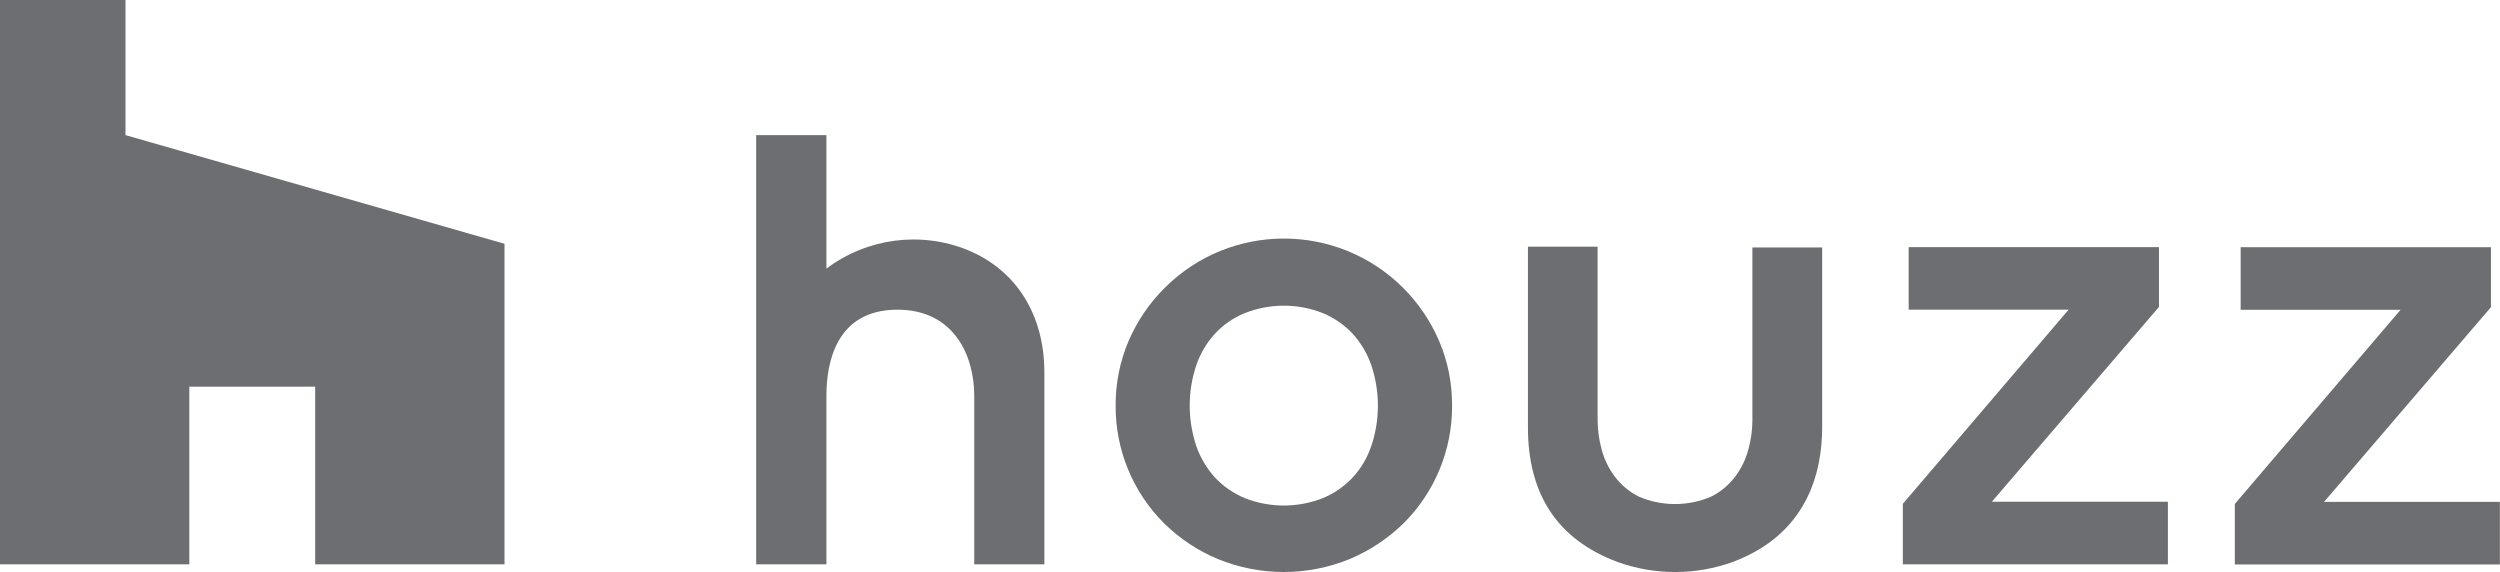 <svg xmlns="http://www.w3.org/2000/svg" xmlns:xlink="http://www.w3.org/1999/xlink" height="50" viewBox="0 0 218.53 50" width="218.53"><clipPath id="a"><path d="m0 0h218.53v50h-218.53z"></path></clipPath><g fill="#6d6e71"><path d="m0 0v49.33h16.55v-15.53h11v15.53h16.55v-28.02l-33.13-9.5v-11.81z"></path><g clip-path="url(#a)"><path d="m122.67 25.18c-5.77-5.77-15.12-5.77-20.88 0-1.33 1.33-2.39 2.89-3.13 4.61-.77 1.79-1.15 3.72-1.14 5.67-.02 3.87 1.51 7.58 4.26 10.31 1.35 1.32 2.93 2.37 4.66 3.09 3.7 1.52 7.85 1.52 11.55 0 1.74-.73 3.32-1.78 4.67-3.09 2.75-2.72 4.29-6.44 4.27-10.31.01-1.95-.37-3.88-1.14-5.67-.74-1.72-1.8-3.28-3.12-4.61m-2.81 13.83c-.35 1.02-.9 1.95-1.63 2.74-.72.77-1.6 1.37-2.57 1.78-2.21.88-4.67.88-6.88 0-.97-.41-1.85-1.02-2.57-1.78-.72-.79-1.28-1.73-1.63-2.74-.78-2.31-.78-4.81 0-7.11.35-1.02.91-1.95 1.63-2.74.72-.77 1.6-1.38 2.57-1.78 2.21-.88 4.67-.88 6.88 0 .97.41 1.85 1.02 2.57 1.78.72.8 1.28 1.73 1.63 2.74.78 2.31.78 4.81 0 7.11"></path><path d="m188.72 26.84v-5.24h-21.88v5.47h13.98l-14.49 16.97v5.29h23.17v-5.47h-15.39l14.6-17.02z"></path><path d="m203.15 43.87 14.59-17.02v-5.24h-21.88v5.47h13.98l-14.49 16.97v5.29h23.17v-5.47h-15.38z"></path><path d="m84.6 21.86c-4.12-1.67-8.81-1.05-12.36 1.62v-11.67h-6.14v37.52h6.14v-14.75c0-2.81.81-7.51 6.21-7.51 4.96 0 6.71 4.05 6.71 7.51v14.75h6.13v-16.77c0-5.04-2.44-8.94-6.7-10.7"></path><path d="m153.18 36.75c0 .87-.13 1.73-.36 2.57-.23.85-.62 1.65-1.15 2.35-.55.72-1.26 1.32-2.07 1.73-2.03.88-4.34.88-6.37 0-.81-.41-1.52-1-2.07-1.73-.53-.7-.92-1.5-1.15-2.35-.23-.84-.35-1.7-.36-2.57v-15.19h-6.09v15.8c0 5.88 2.6 9.8 7.82 11.76 3.28 1.18 6.87 1.18 10.14-.02 6.41-2.42 7.76-7.73 7.76-11.76v-15.71h-6.1z"></path></g></g></svg>